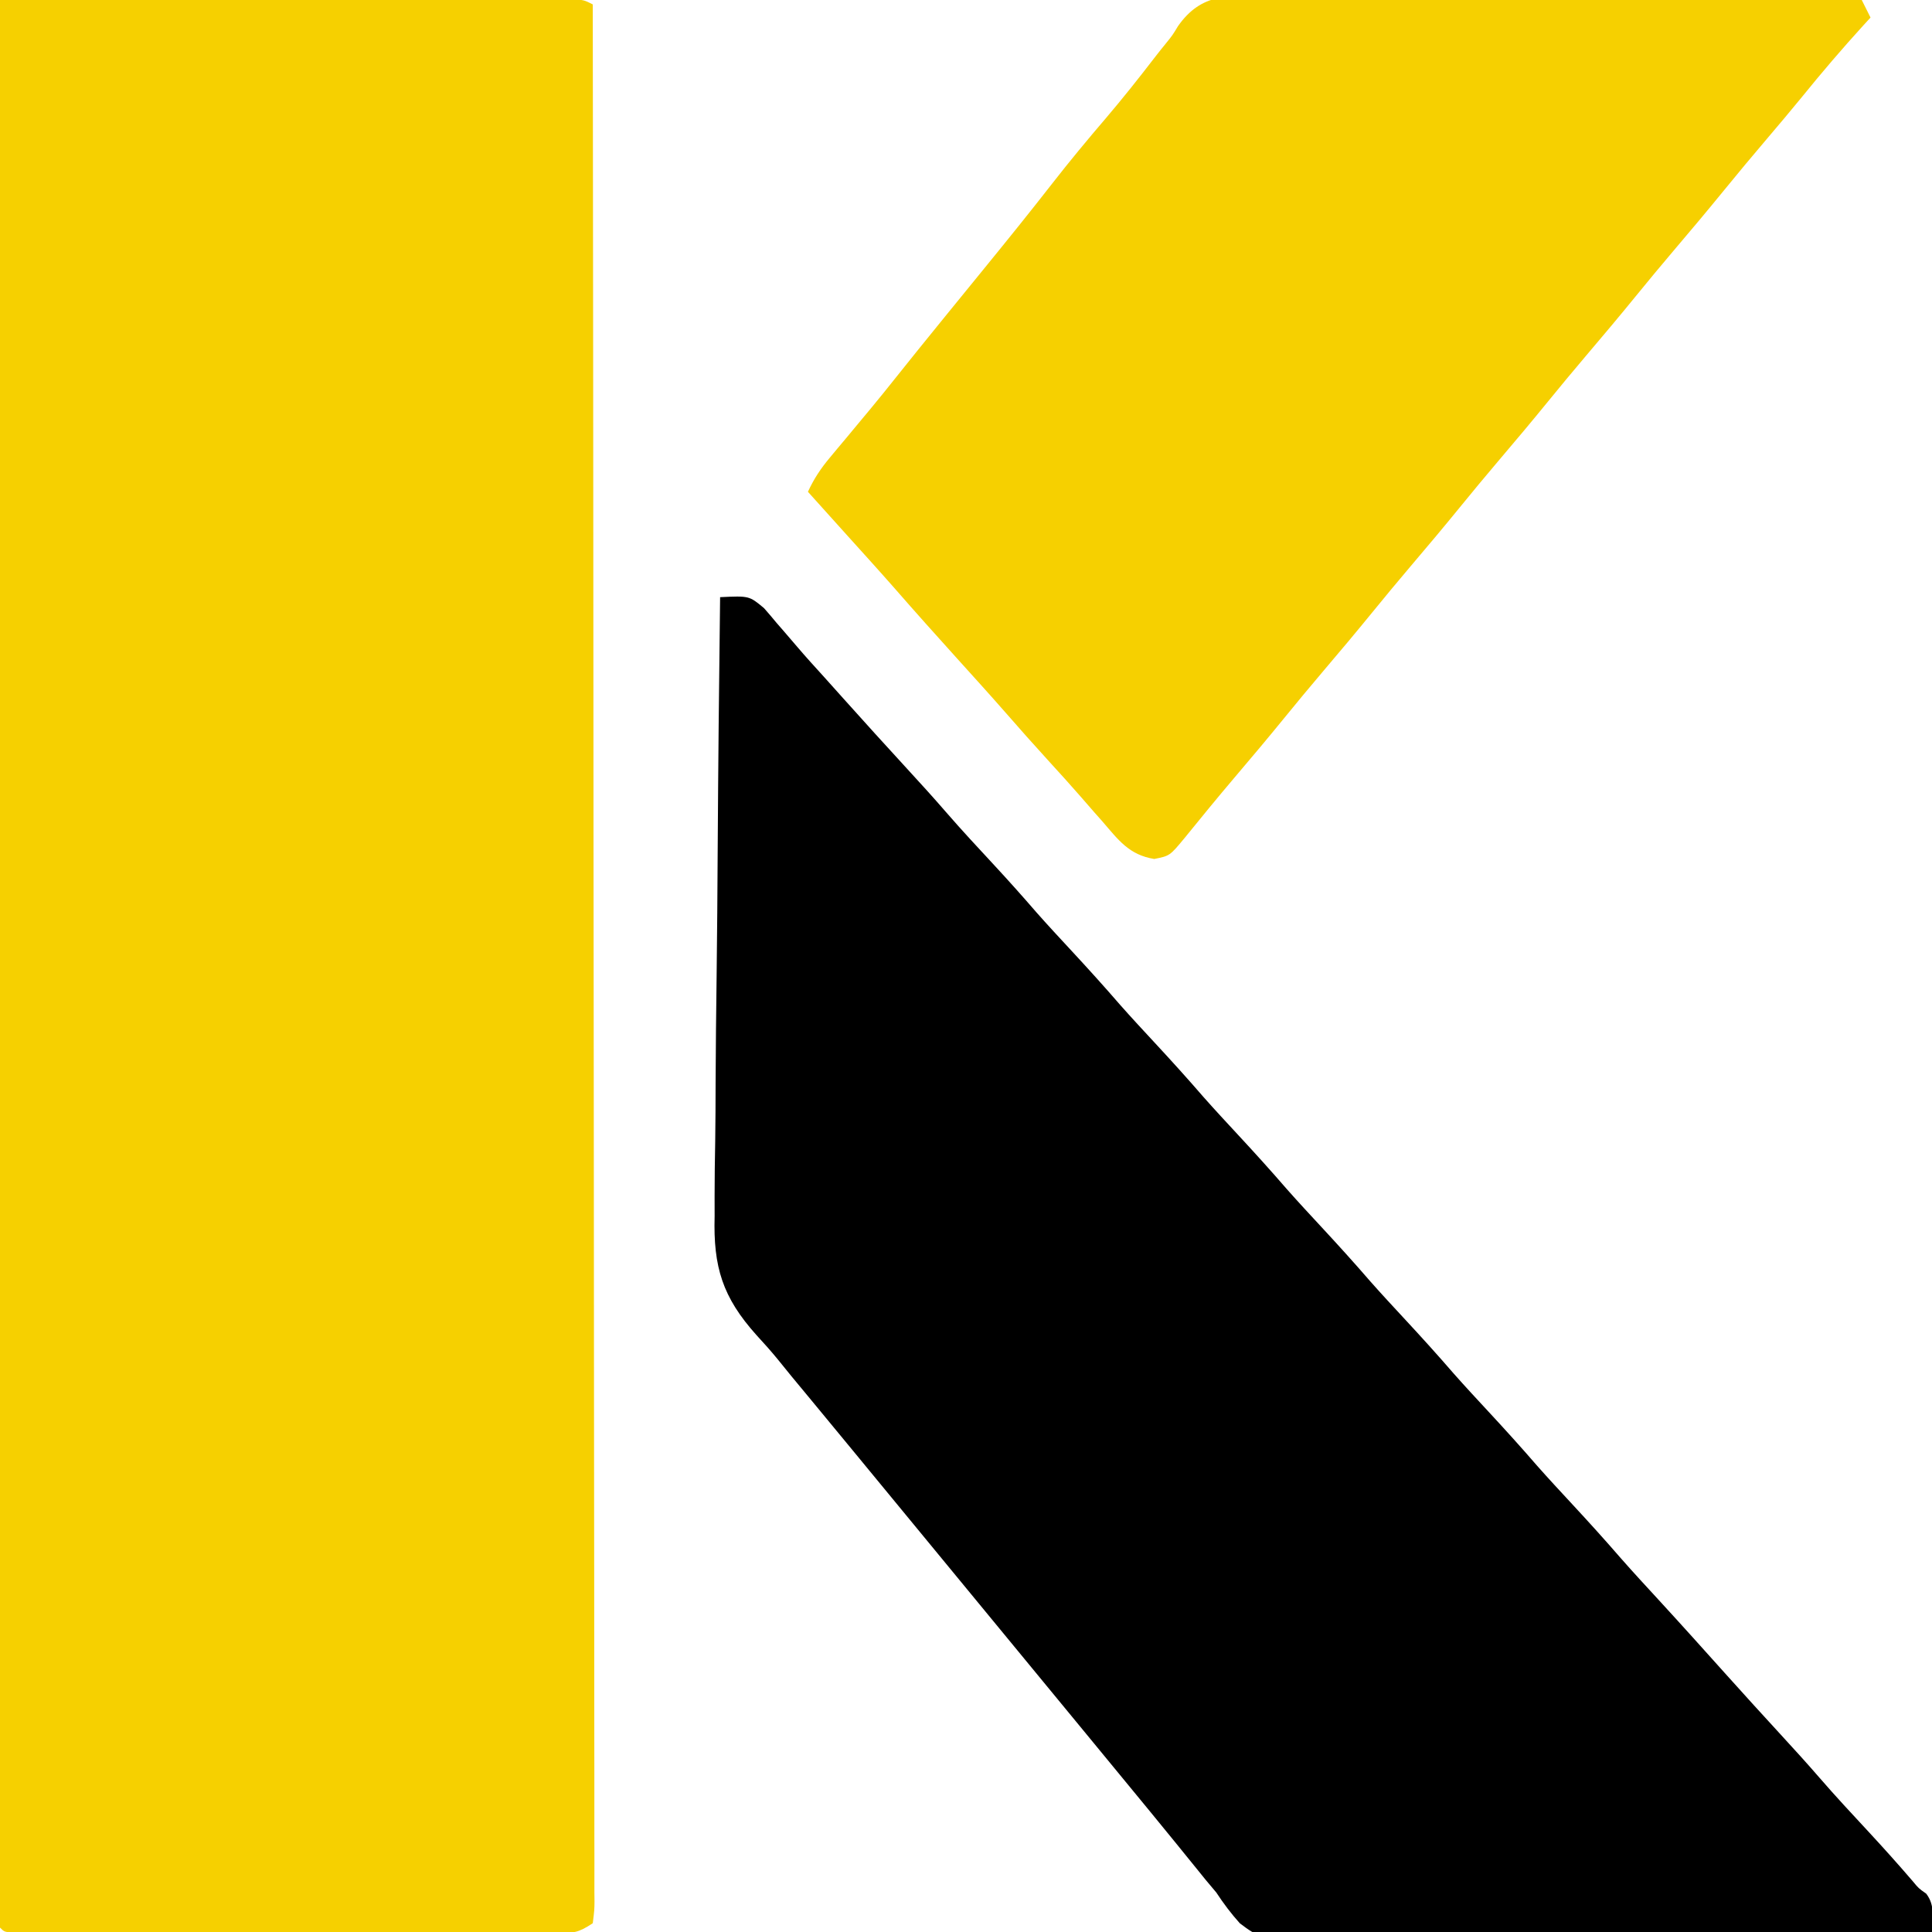 <?xml version="1.0" encoding="UTF-8"?>
<svg version="1.1" xmlns="http://www.w3.org/2000/svg" width="440" height="440">
<path d="M0 0 C17.307 -0.023 34.613 -0.041 51.92 -0.052 C59.955 -0.057 67.99 -0.064 76.025 -0.075 C83.027 -0.085 90.029 -0.092 97.03 -0.094 C100.739 -0.095 104.448 -0.098 108.157 -0.106 C112.293 -0.114 116.428 -0.114 120.564 -0.114 C122.419 -0.119 122.419 -0.119 124.311 -0.124 C125.994 -0.122 125.994 -0.122 127.71 -0.12 C128.689 -0.121 129.668 -0.122 130.677 -0.123 C133 -0 133 -0 135 1 C135.069 56.637 135.121 112.274 135.153 167.912 C135.157 174.473 135.161 181.035 135.165 187.597 C135.166 188.903 135.166 190.209 135.167 191.555 C135.18 212.735 135.204 233.915 135.231 255.095 C135.259 276.811 135.276 298.528 135.282 320.244 C135.286 333.655 135.299 347.066 135.324 360.477 C135.34 369.661 135.344 378.845 135.341 388.029 C135.339 393.336 135.342 398.642 135.358 403.949 C135.372 408.799 135.373 413.65 135.363 418.501 C135.361 420.262 135.365 422.024 135.375 423.786 C135.387 426.167 135.38 428.548 135.369 430.929 C135.377 431.625 135.385 432.321 135.393 433.038 C135.373 434.95 135.373 434.95 135 438 C131.649 440.234 130.584 440.249 126.673 440.247 C125.015 440.254 125.015 440.254 123.324 440.26 C122.112 440.254 120.899 440.249 119.65 440.243 C118.373 440.245 117.097 440.247 115.782 440.249 C112.28 440.254 108.778 440.246 105.276 440.236 C101.616 440.227 97.955 440.229 94.295 440.229 C88.15 440.228 82.005 440.219 75.859 440.206 C68.746 440.19 61.632 440.185 54.519 440.186 C47.684 440.186 40.849 440.181 34.014 440.173 C31.101 440.169 28.188 440.167 25.275 440.167 C21.214 440.166 17.152 440.156 13.091 440.145 C11.875 440.146 10.658 440.146 9.405 440.147 C8.305 440.142 7.206 440.138 6.073 440.134 C5.112 440.132 4.151 440.13 3.161 440.129 C1 440 1 440 0 439 C-0.099 436.664 -0.132 434.357 -0.123 432.021 C-0.124 431.279 -0.125 430.536 -0.127 429.771 C-0.129 427.252 -0.125 424.733 -0.12 422.214 C-0.121 420.402 -0.122 418.59 -0.123 416.779 C-0.125 411.776 -0.121 406.773 -0.116 401.77 C-0.112 396.384 -0.113 390.998 -0.114 385.612 C-0.114 376.272 -0.111 366.933 -0.106 357.593 C-0.098 344.09 -0.095 330.586 -0.094 317.082 C-0.092 295.176 -0.085 273.27 -0.075 251.364 C-0.066 230.078 -0.059 208.792 -0.055 187.506 C-0.055 186.195 -0.054 184.884 -0.054 183.533 C-0.053 176.957 -0.052 170.38 -0.05 163.803 C-0.04 109.202 -0.022 54.601 0 0 Z " fill="#F6D000" transform="translate(0,0)"/>
<path d="M0 0 C6.626 -0.312 6.626 -0.312 9.992 2.492 C10.973 3.603 11.933 4.731 12.875 5.875 C13.39 6.467 13.906 7.059 14.437 7.669 C15.482 8.871 16.519 10.079 17.548 11.294 C19.544 13.639 21.615 15.911 23.688 18.188 C25.126 19.791 26.563 21.395 28 23 C32.845 28.403 37.712 33.784 42.625 39.125 C45.602 42.362 48.56 45.611 51.438 48.938 C55.062 53.121 58.834 57.164 62.597 61.222 C65.827 64.711 68.985 68.247 72.094 71.844 C74.683 74.772 77.342 77.634 80 80.5 C83.766 84.56 87.472 88.654 91.094 92.844 C93.683 95.772 96.342 98.634 99 101.5 C102.766 105.56 106.472 109.654 110.094 113.844 C112.683 116.772 115.342 119.634 118 122.5 C121.766 126.56 125.472 130.654 129.094 134.844 C131.683 137.772 134.342 140.634 137 143.5 C140.766 147.56 144.472 151.654 148.094 155.844 C150.683 158.772 153.342 161.634 156 164.5 C159.766 168.56 163.472 172.654 167.094 176.844 C169.683 179.772 172.342 182.634 175 185.5 C178.766 189.56 182.472 193.654 186.094 197.844 C188.683 200.772 191.342 203.634 194 206.5 C197.789 210.586 201.522 214.704 205.168 218.918 C207.999 222.135 210.908 225.28 213.808 228.433 C218.976 234.054 224.074 239.737 229.172 245.422 C233.296 250.014 237.446 254.582 241.625 259.125 C244.602 262.362 247.56 265.611 250.438 268.938 C254.056 273.114 257.82 277.15 261.578 281.2 C264.986 284.881 268.331 288.607 271.598 292.414 C272.952 294.051 272.952 294.051 274.684 295.273 C276.743 297.975 276.08 300.706 276 304 C255.929 304.21 235.858 304.369 215.786 304.466 C206.466 304.513 197.146 304.576 187.827 304.679 C179.702 304.769 171.578 304.827 163.453 304.847 C159.152 304.859 154.852 304.886 150.551 304.952 C146.499 305.013 142.449 305.031 138.397 305.018 C136.914 305.02 135.43 305.038 133.947 305.073 C122.76 305.321 122.76 305.321 118.376 302.03 C116.352 299.78 114.659 297.525 113 295 C111.795 293.565 111.795 293.565 110.566 292.102 C109.574 290.876 109.574 290.876 108.562 289.625 C107.805 288.692 107.047 287.758 106.266 286.797 C105.518 285.874 104.77 284.951 104 284 C102.605 282.291 101.209 280.582 99.812 278.875 C99.07 277.967 98.328 277.06 97.562 276.125 C92.664 270.147 87.745 264.186 82.831 258.222 C79.886 254.648 76.943 251.074 74 247.5 C72.833 246.083 71.667 244.667 70.5 243.25 C53 222 53 222 35.5 200.75 C34.922 200.049 34.345 199.347 33.749 198.624 C32.585 197.21 31.421 195.796 30.257 194.382 C27.307 190.799 24.354 187.219 21.395 183.645 C20.494 182.556 20.494 182.556 19.576 181.445 C18.463 180.099 17.349 178.754 16.232 177.41 C15.168 176.122 14.116 174.824 13.076 173.517 C11.52 171.631 9.942 169.849 8.282 168.062 C0.555 159.445 -1.579 152.551 -1.249 140.999 C-1.246 139.45 -1.247 137.901 -1.254 136.352 C-1.257 132.192 -1.193 128.036 -1.115 123.878 C-1.046 119.515 -1.04 115.152 -1.027 110.789 C-0.993 102.548 -0.903 94.308 -0.792 86.067 C-0.669 76.676 -0.609 67.286 -0.554 57.895 C-0.439 38.595 -0.246 19.298 0 0 Z " fill="#000000" transform="translate(164,136)"/>
<path d="M0 0 C1.479 0.002 2.958 0.001 4.437 -0.004 C8.437 -0.006 12.435 0.041 16.435 0.097 C20.62 0.147 24.805 0.152 28.991 0.161 C36.91 0.186 44.829 0.252 52.747 0.332 C61.765 0.422 70.783 0.465 79.802 0.506 C98.347 0.589 116.891 0.73 135.436 0.908 C136.426 2.888 136.426 2.888 137.436 4.908 C136.891 5.502 136.345 6.097 135.783 6.709 C130.96 12.011 126.328 17.42 121.819 22.99 C119.228 26.162 116.589 29.289 113.936 32.408 C110.563 36.377 107.224 40.368 103.936 44.408 C100.188 49.013 96.366 53.548 92.522 58.072 C89.623 61.489 86.764 64.933 83.936 68.408 C80.188 73.013 76.366 77.548 72.522 82.072 C69.623 85.489 66.764 88.933 63.936 92.408 C60.188 97.013 56.366 101.548 52.522 106.072 C49.623 109.489 46.764 112.933 43.936 116.408 C40.188 121.013 36.366 125.548 32.522 130.072 C29.623 133.489 26.764 136.933 23.936 140.408 C20.188 145.013 16.366 149.548 12.522 154.072 C9.623 157.489 6.764 160.933 3.936 164.408 C0.194 169.005 -3.62 173.533 -7.458 178.048 C-11.297 182.571 -15.054 187.153 -18.787 191.764 C-22.154 195.826 -22.154 195.826 -25.689 196.533 C-31.454 195.603 -33.854 192.202 -37.564 187.908 C-38.129 187.273 -38.693 186.637 -39.275 185.982 C-40.408 184.698 -41.533 183.406 -42.65 182.107 C-44.916 179.504 -47.237 176.957 -49.564 174.408 C-53.02 170.619 -56.429 166.797 -59.795 162.928 C-63.34 158.882 -66.959 154.901 -70.564 150.908 C-75.335 145.626 -80.083 140.329 -84.76 134.963 C-88.321 130.909 -91.948 126.914 -95.564 122.908 C-97.252 121.033 -98.94 119.158 -100.627 117.283 C-101.381 116.445 -102.135 115.607 -102.912 114.744 C-103.457 114.138 -104.002 113.532 -104.564 112.908 C-103.211 109.974 -101.659 107.626 -99.588 105.15 C-98.712 104.096 -98.712 104.096 -97.818 103.021 C-96.888 101.913 -96.888 101.913 -95.939 100.783 C-94.656 99.241 -93.374 97.698 -92.092 96.154 C-91.477 95.416 -90.861 94.677 -90.228 93.916 C-88.292 91.58 -86.389 89.22 -84.502 86.846 C-81.154 82.636 -77.77 78.456 -74.377 74.283 C-73.822 73.601 -73.268 72.92 -72.697 72.217 C-69.876 68.747 -67.052 65.279 -64.224 61.814 C-59.071 55.494 -53.951 49.154 -48.939 42.721 C-44.981 37.641 -40.887 32.703 -36.698 27.813 C-32.84 23.288 -29.156 18.64 -25.531 13.928 C-24.705 12.86 -23.865 11.803 -23.009 10.759 C-21.524 8.922 -21.524 8.922 -20.281 6.859 C-14.951 -0.749 -8.642 -0.185 0 0 Z " fill="#F6D000" transform="translate(288.564,-0.908)"/>
</svg>
